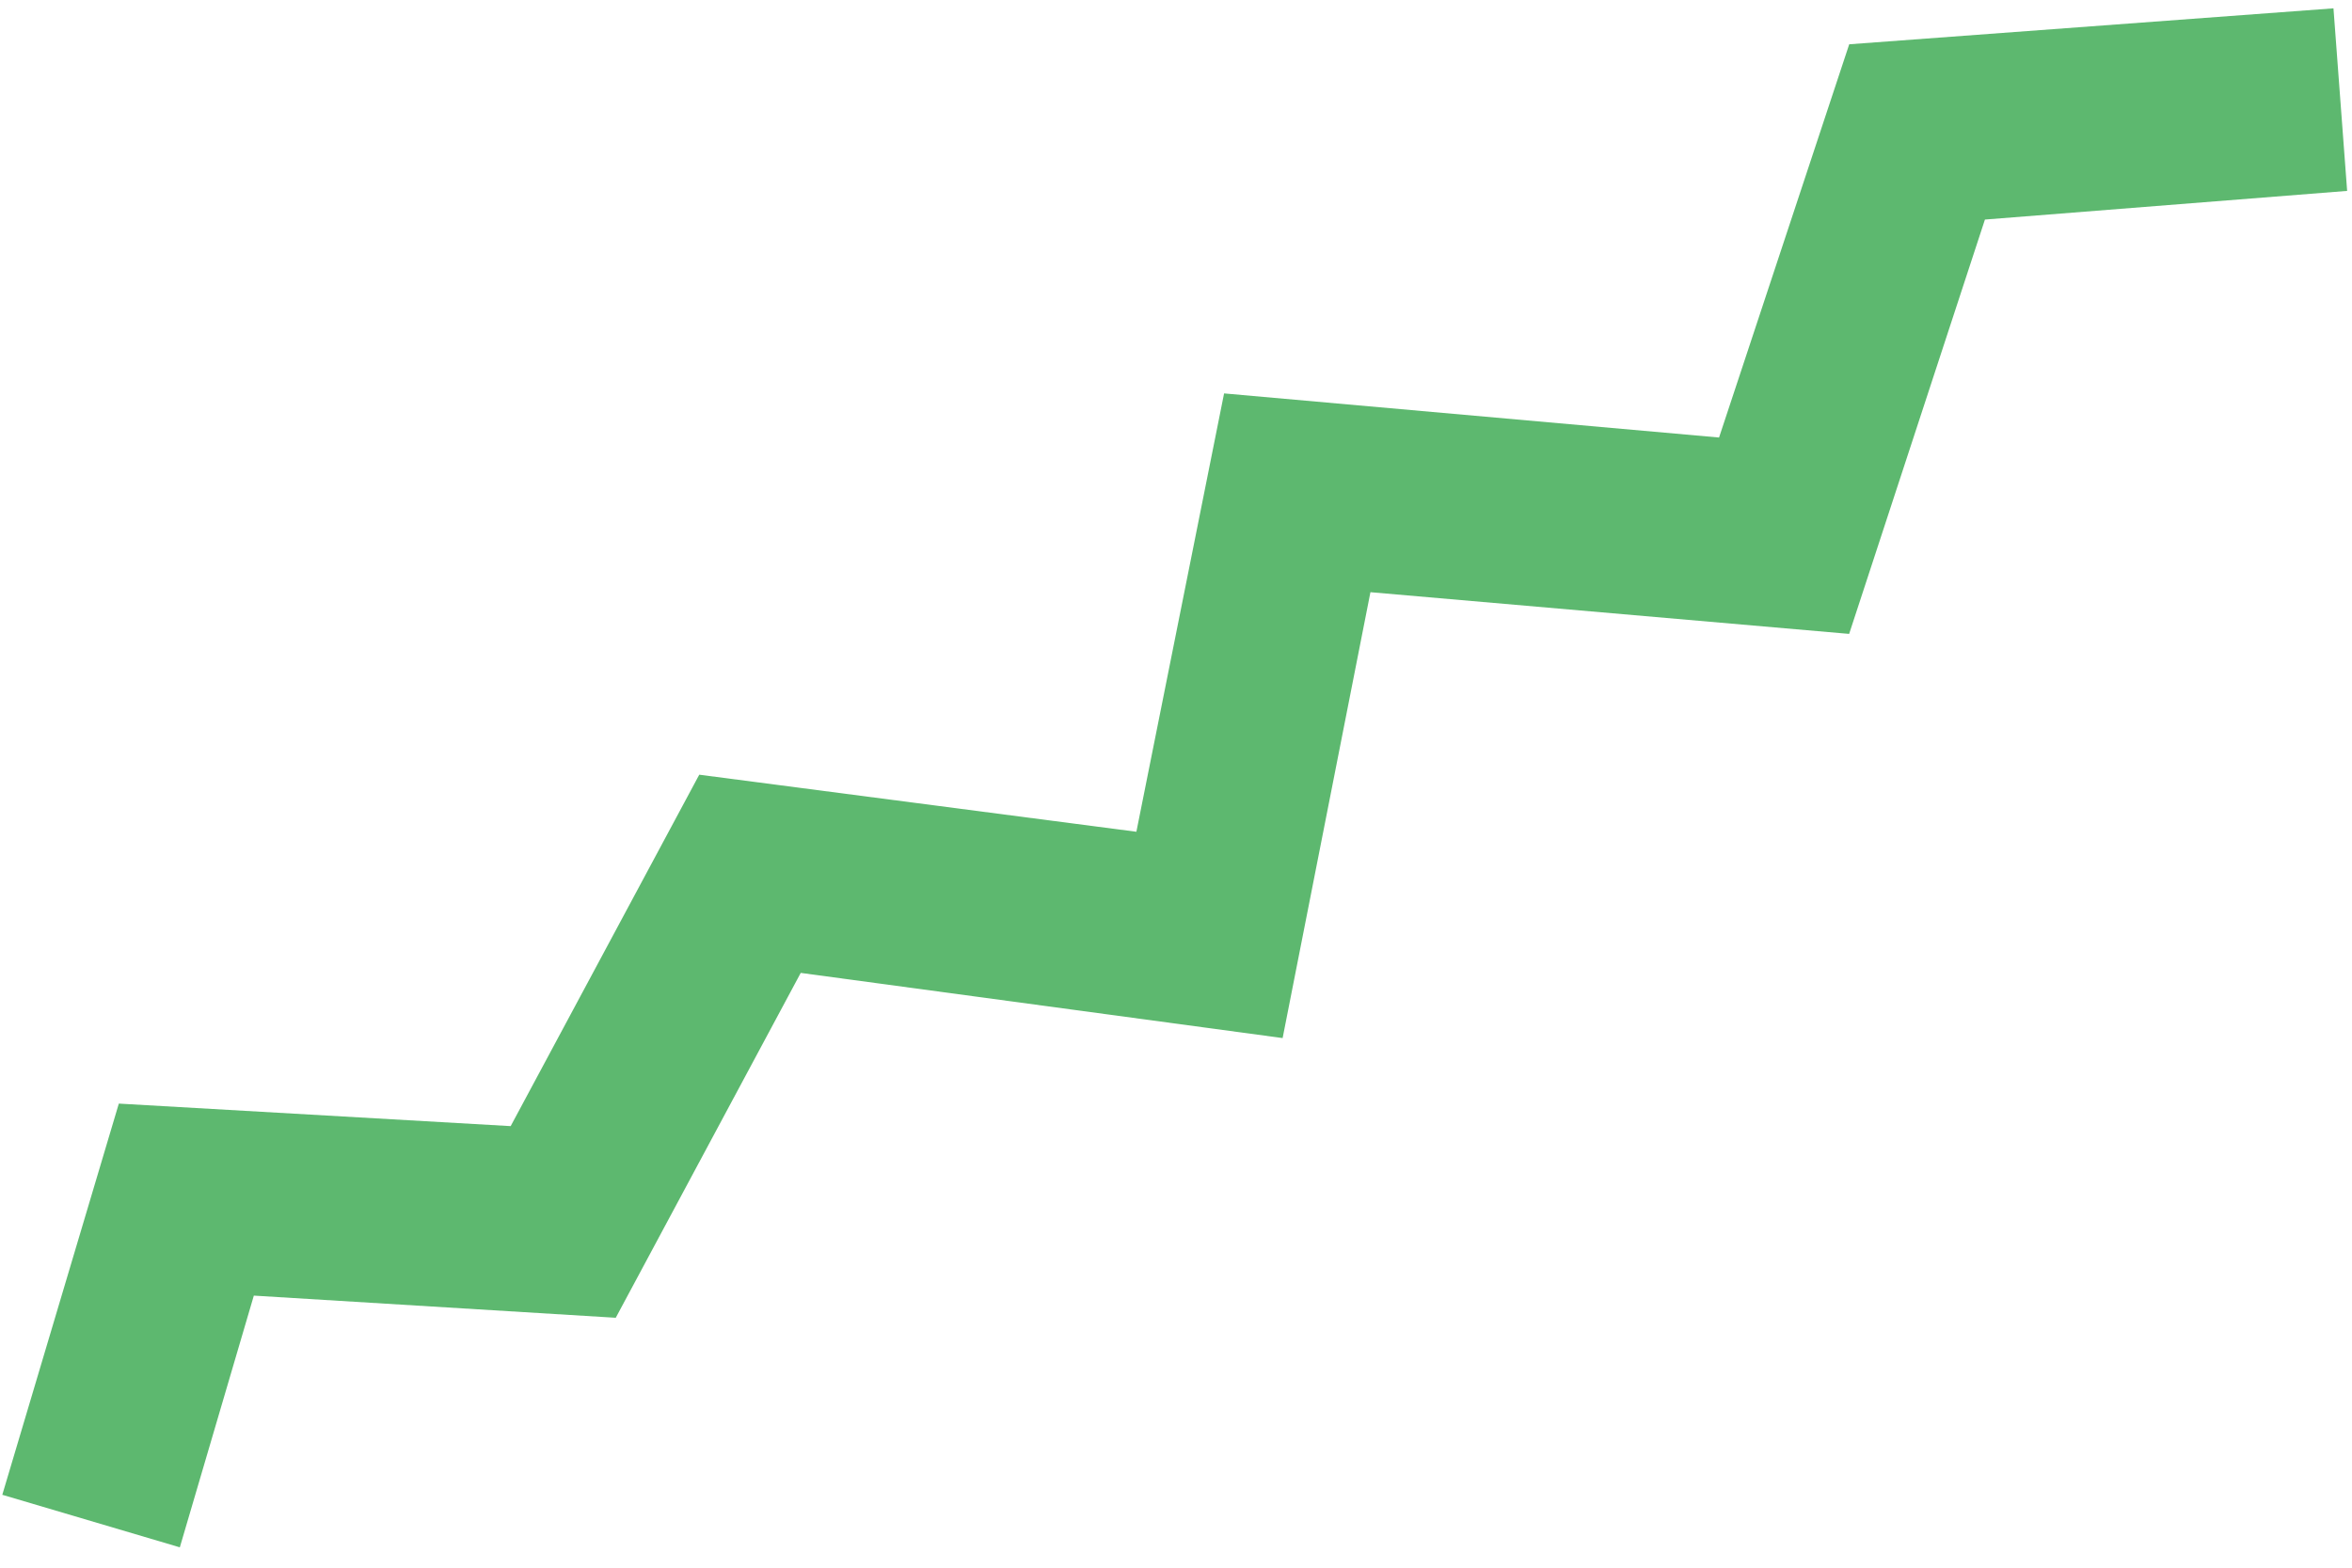 <?xml version="1.0" encoding="UTF-8"?> <svg xmlns="http://www.w3.org/2000/svg" width="90" height="60" viewBox="0 0 90 60" fill="none"> <path d="M4.547 42.238L19.541 43.1L26.757 29.65L43.484 31.834L46.84 15.057L65.78 16.745L70.761 1.695L89.291 0.319L89.814 7.306L75.954 8.403L70.758 24.261L52.44 22.665L49.08 39.73L30.64 37.236L23.562 50.435L9.713 49.587L6.881 59.221L0.088 57.21L4.547 42.238Z" fill="#5DB86F"></path> </svg> 